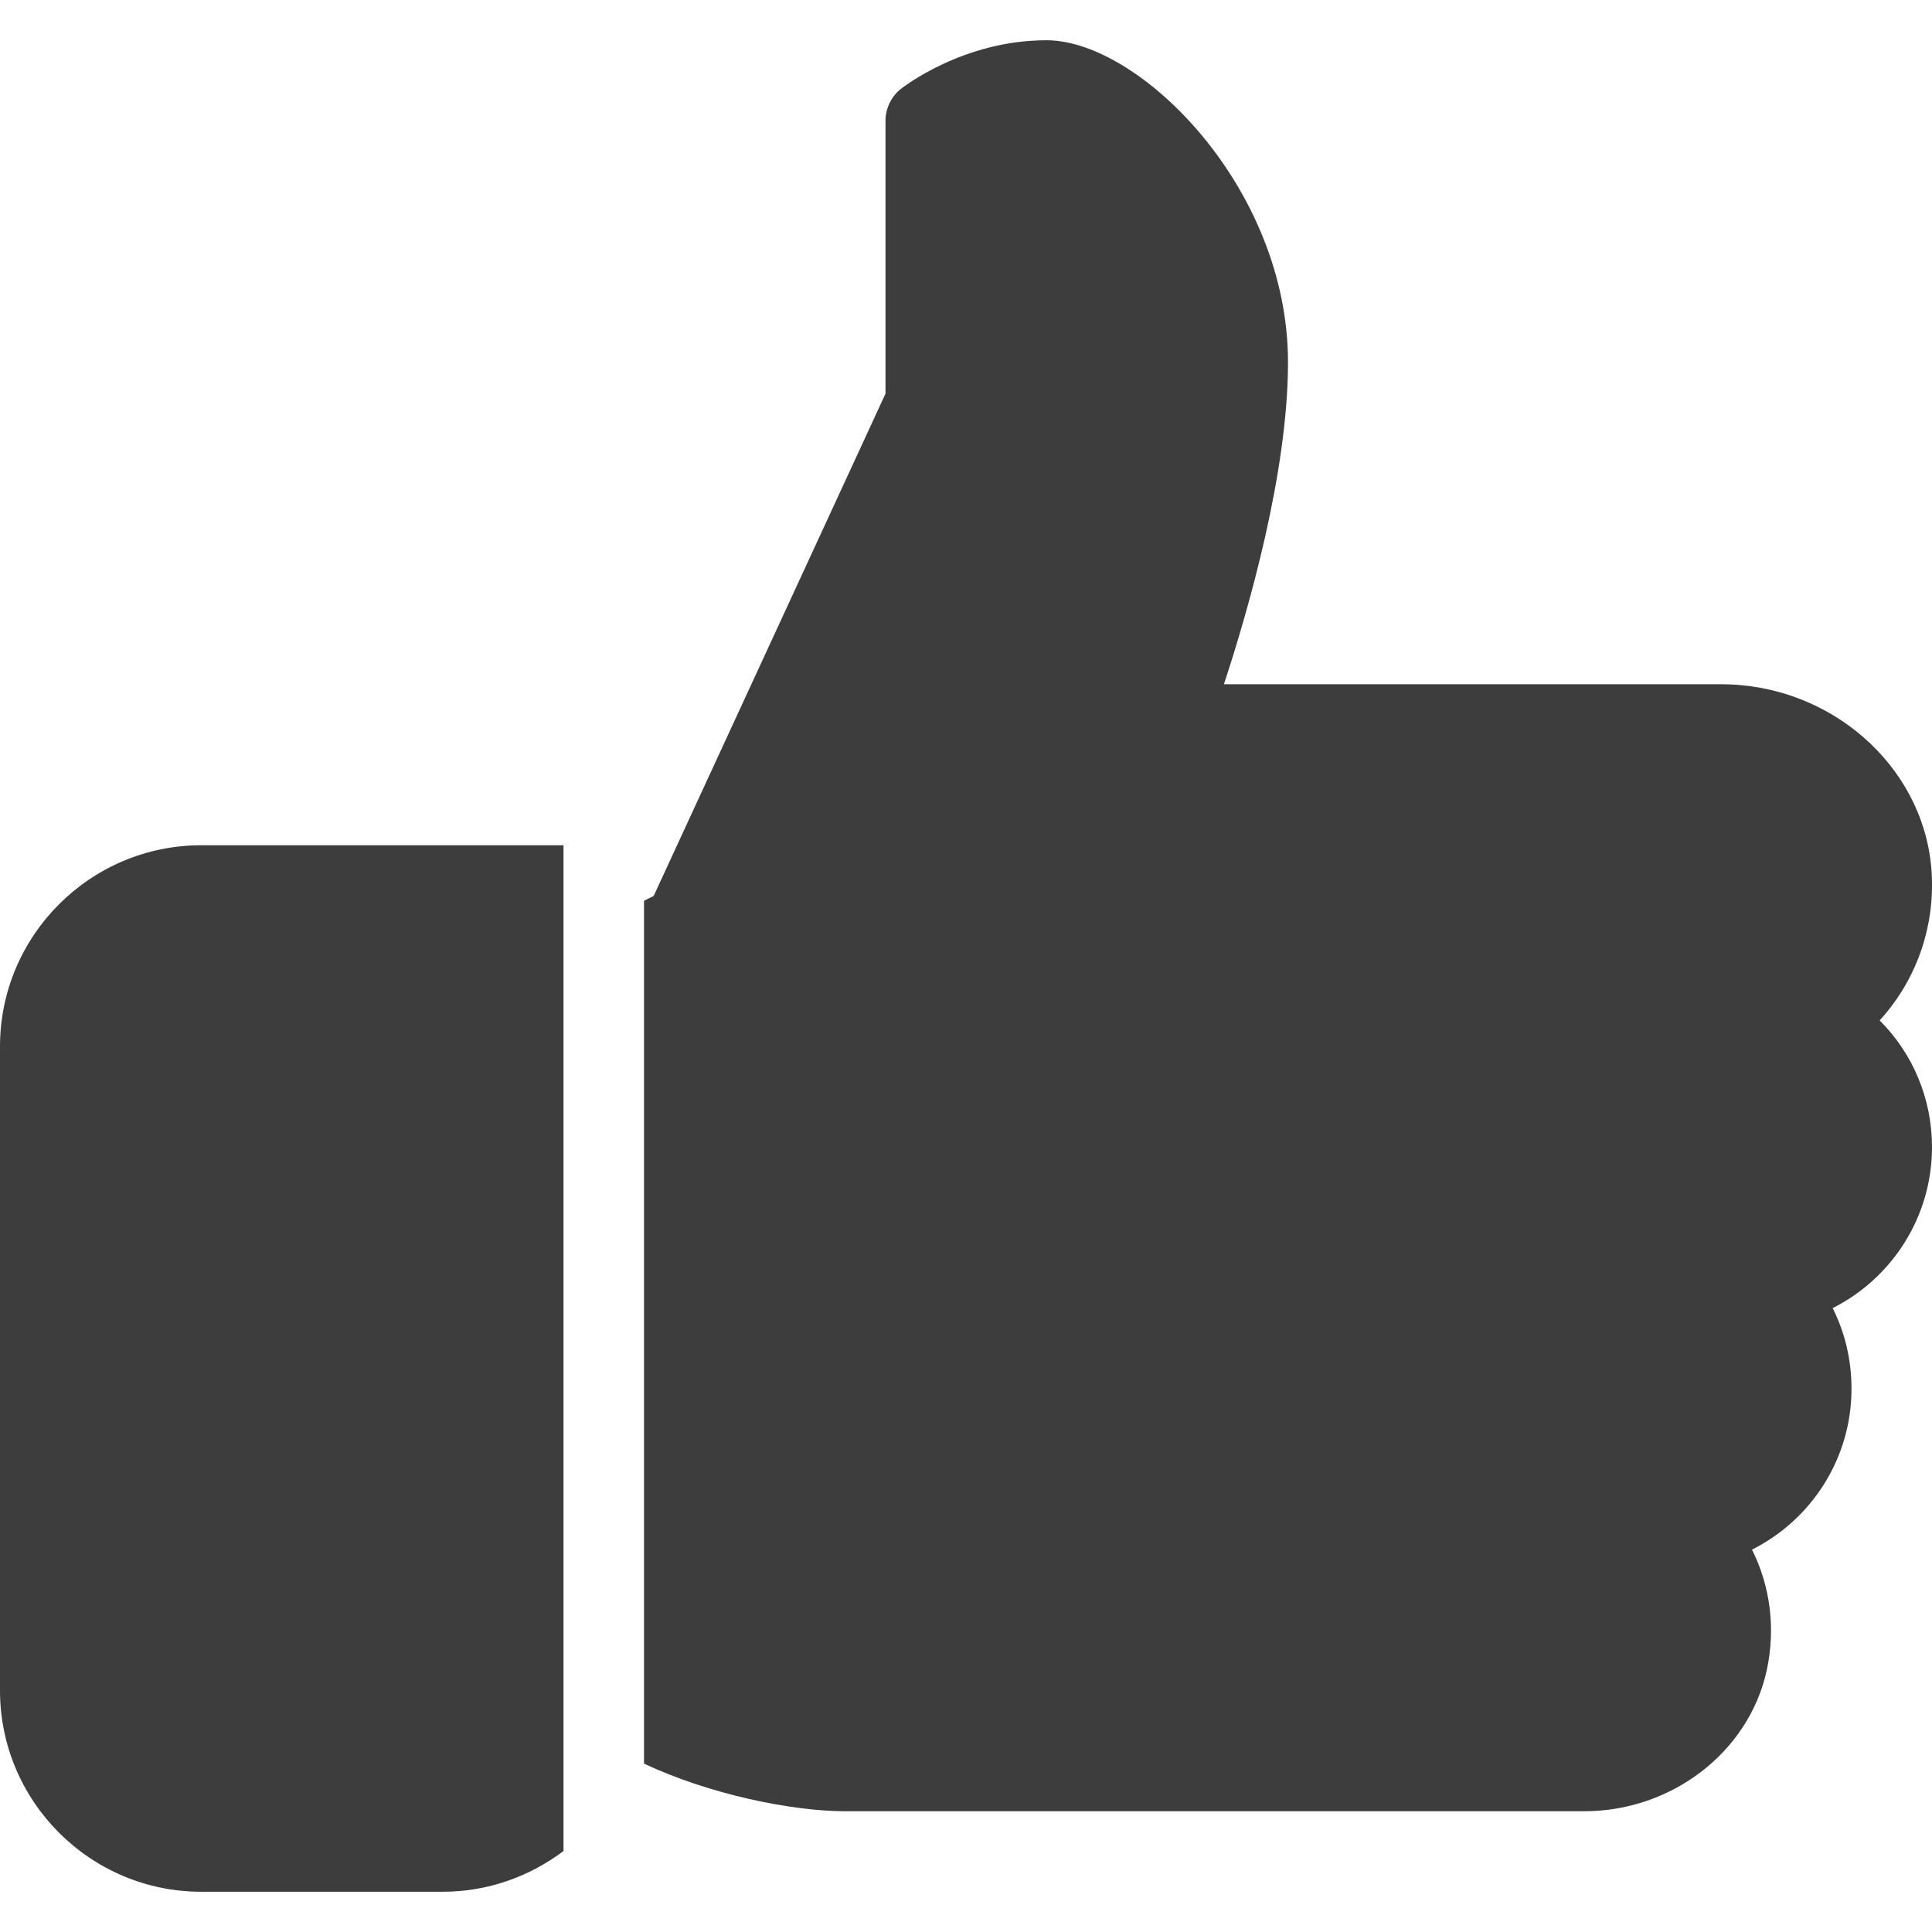 <svg width="12" height="12" viewBox="0 0 12 12" fill="none" xmlns="http://www.w3.org/2000/svg">
<g clip-path="url(#clip0)">
<path d="M1.25 5.25C0.561 5.25 0 5.811 0 6.5V10.5C0 11.189 0.561 11.75 1.25 11.75H2.75C3.031 11.75 3.29 11.655 3.5 11.497V5.25H1.25Z" fill="#3E3D3D"/>
<path d="M12 7.125C12 6.824 11.881 6.544 11.675 6.338C11.908 6.082 12.027 5.74 11.995 5.383C11.936 4.748 11.364 4.25 10.691 4.25H7.602C7.755 3.785 8 2.934 8 2.25C8 1.165 7.078 0.25 6.5 0.25C5.98 0.25 5.609 0.542 5.593 0.554C5.535 0.602 5.5 0.674 5.5 0.75V2.445L4.06 5.565L4 5.595V10.954C4.407 11.146 4.922 11.25 5.25 11.25H9.839C10.384 11.25 10.861 10.883 10.973 10.377C11.03 10.116 10.996 9.853 10.882 9.625C11.252 9.439 11.5 9.059 11.5 8.625C11.5 8.448 11.46 8.278 11.383 8.125C11.752 7.939 12 7.558 12 7.125Z" fill="#3E3D3D"/>
</g>
<defs>
<clipPath id="clip0">
<rect width="12" height="12" fill="white"/>
</clipPath>
</defs>
</svg>
